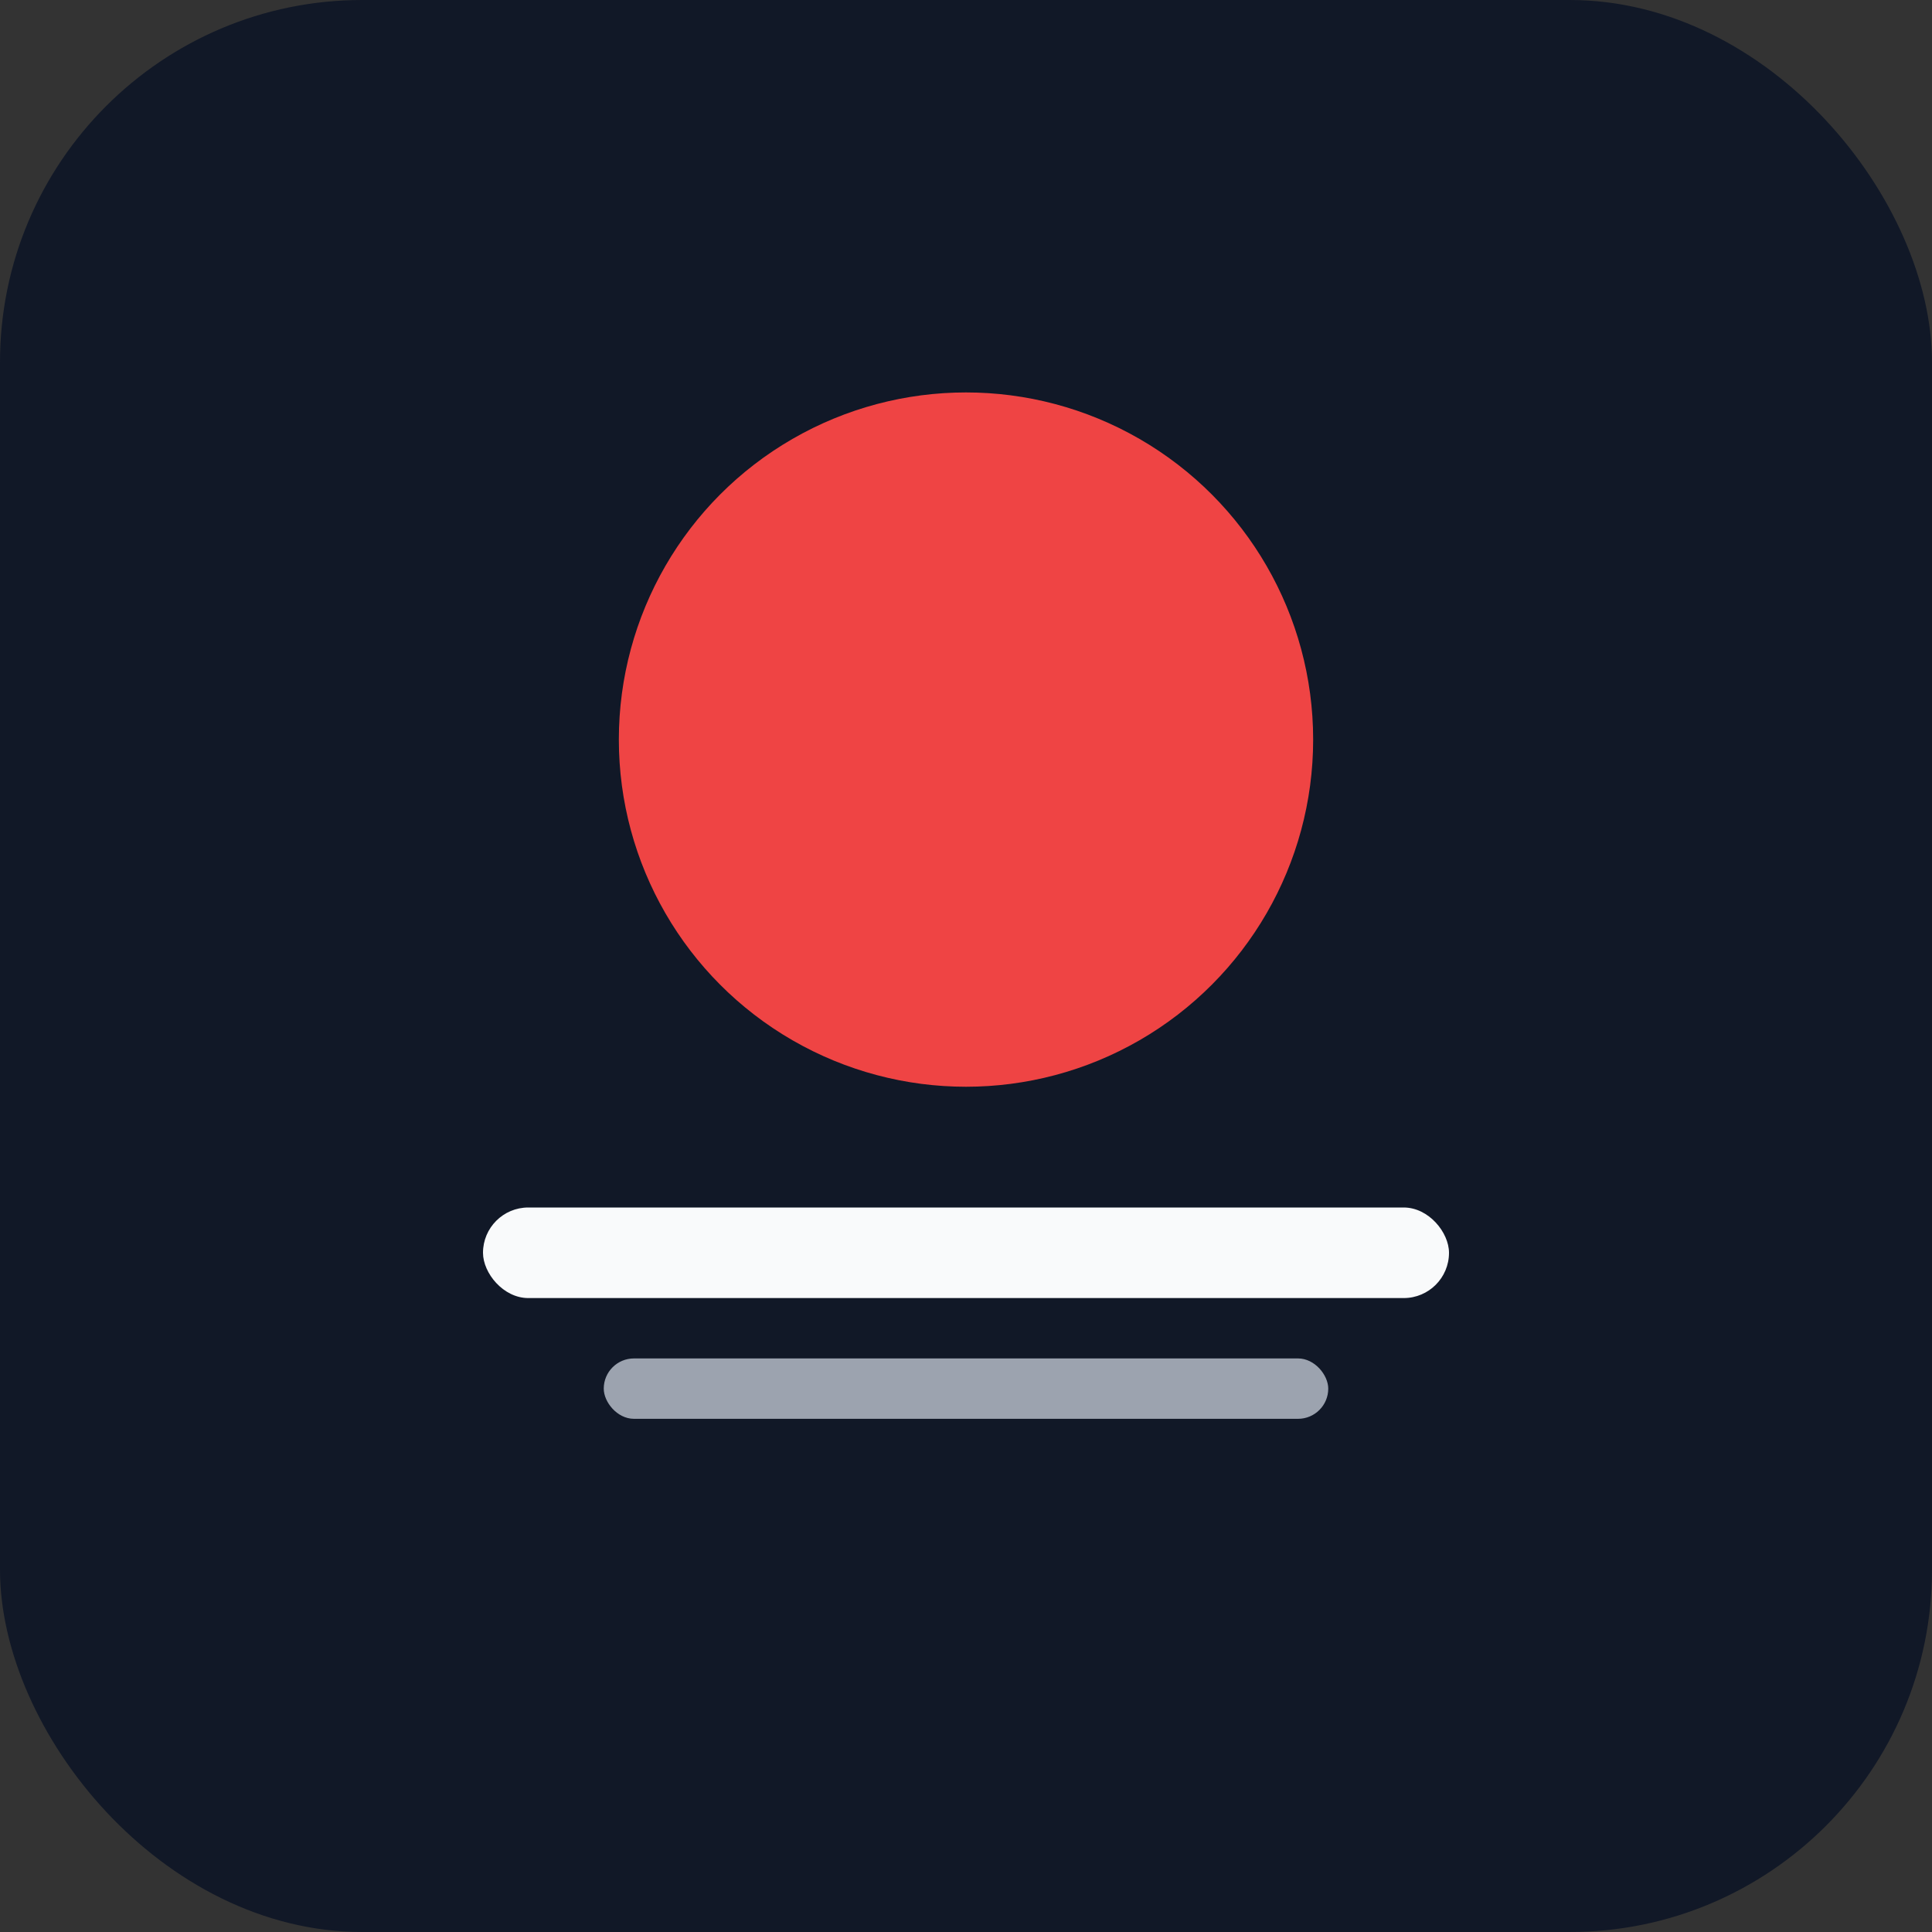 <svg xmlns="http://www.w3.org/2000/svg" viewBox="0 0 512 512">
  <rect x="0" y="0" width="512" height="512" fill="#333333" stroke="none"/>
  <rect width="512" height="512" rx="96" fill="#111827"/>
  <circle cx="256" cy="196" r="92" fill="#ef4444"/>
  <rect x="128" y="320" width="256" height="24" rx="12" fill="#f9fafb"/>
  <rect x="160" y="360" width="192" height="16" rx="8" fill="#9ca3af"/>
</svg>

